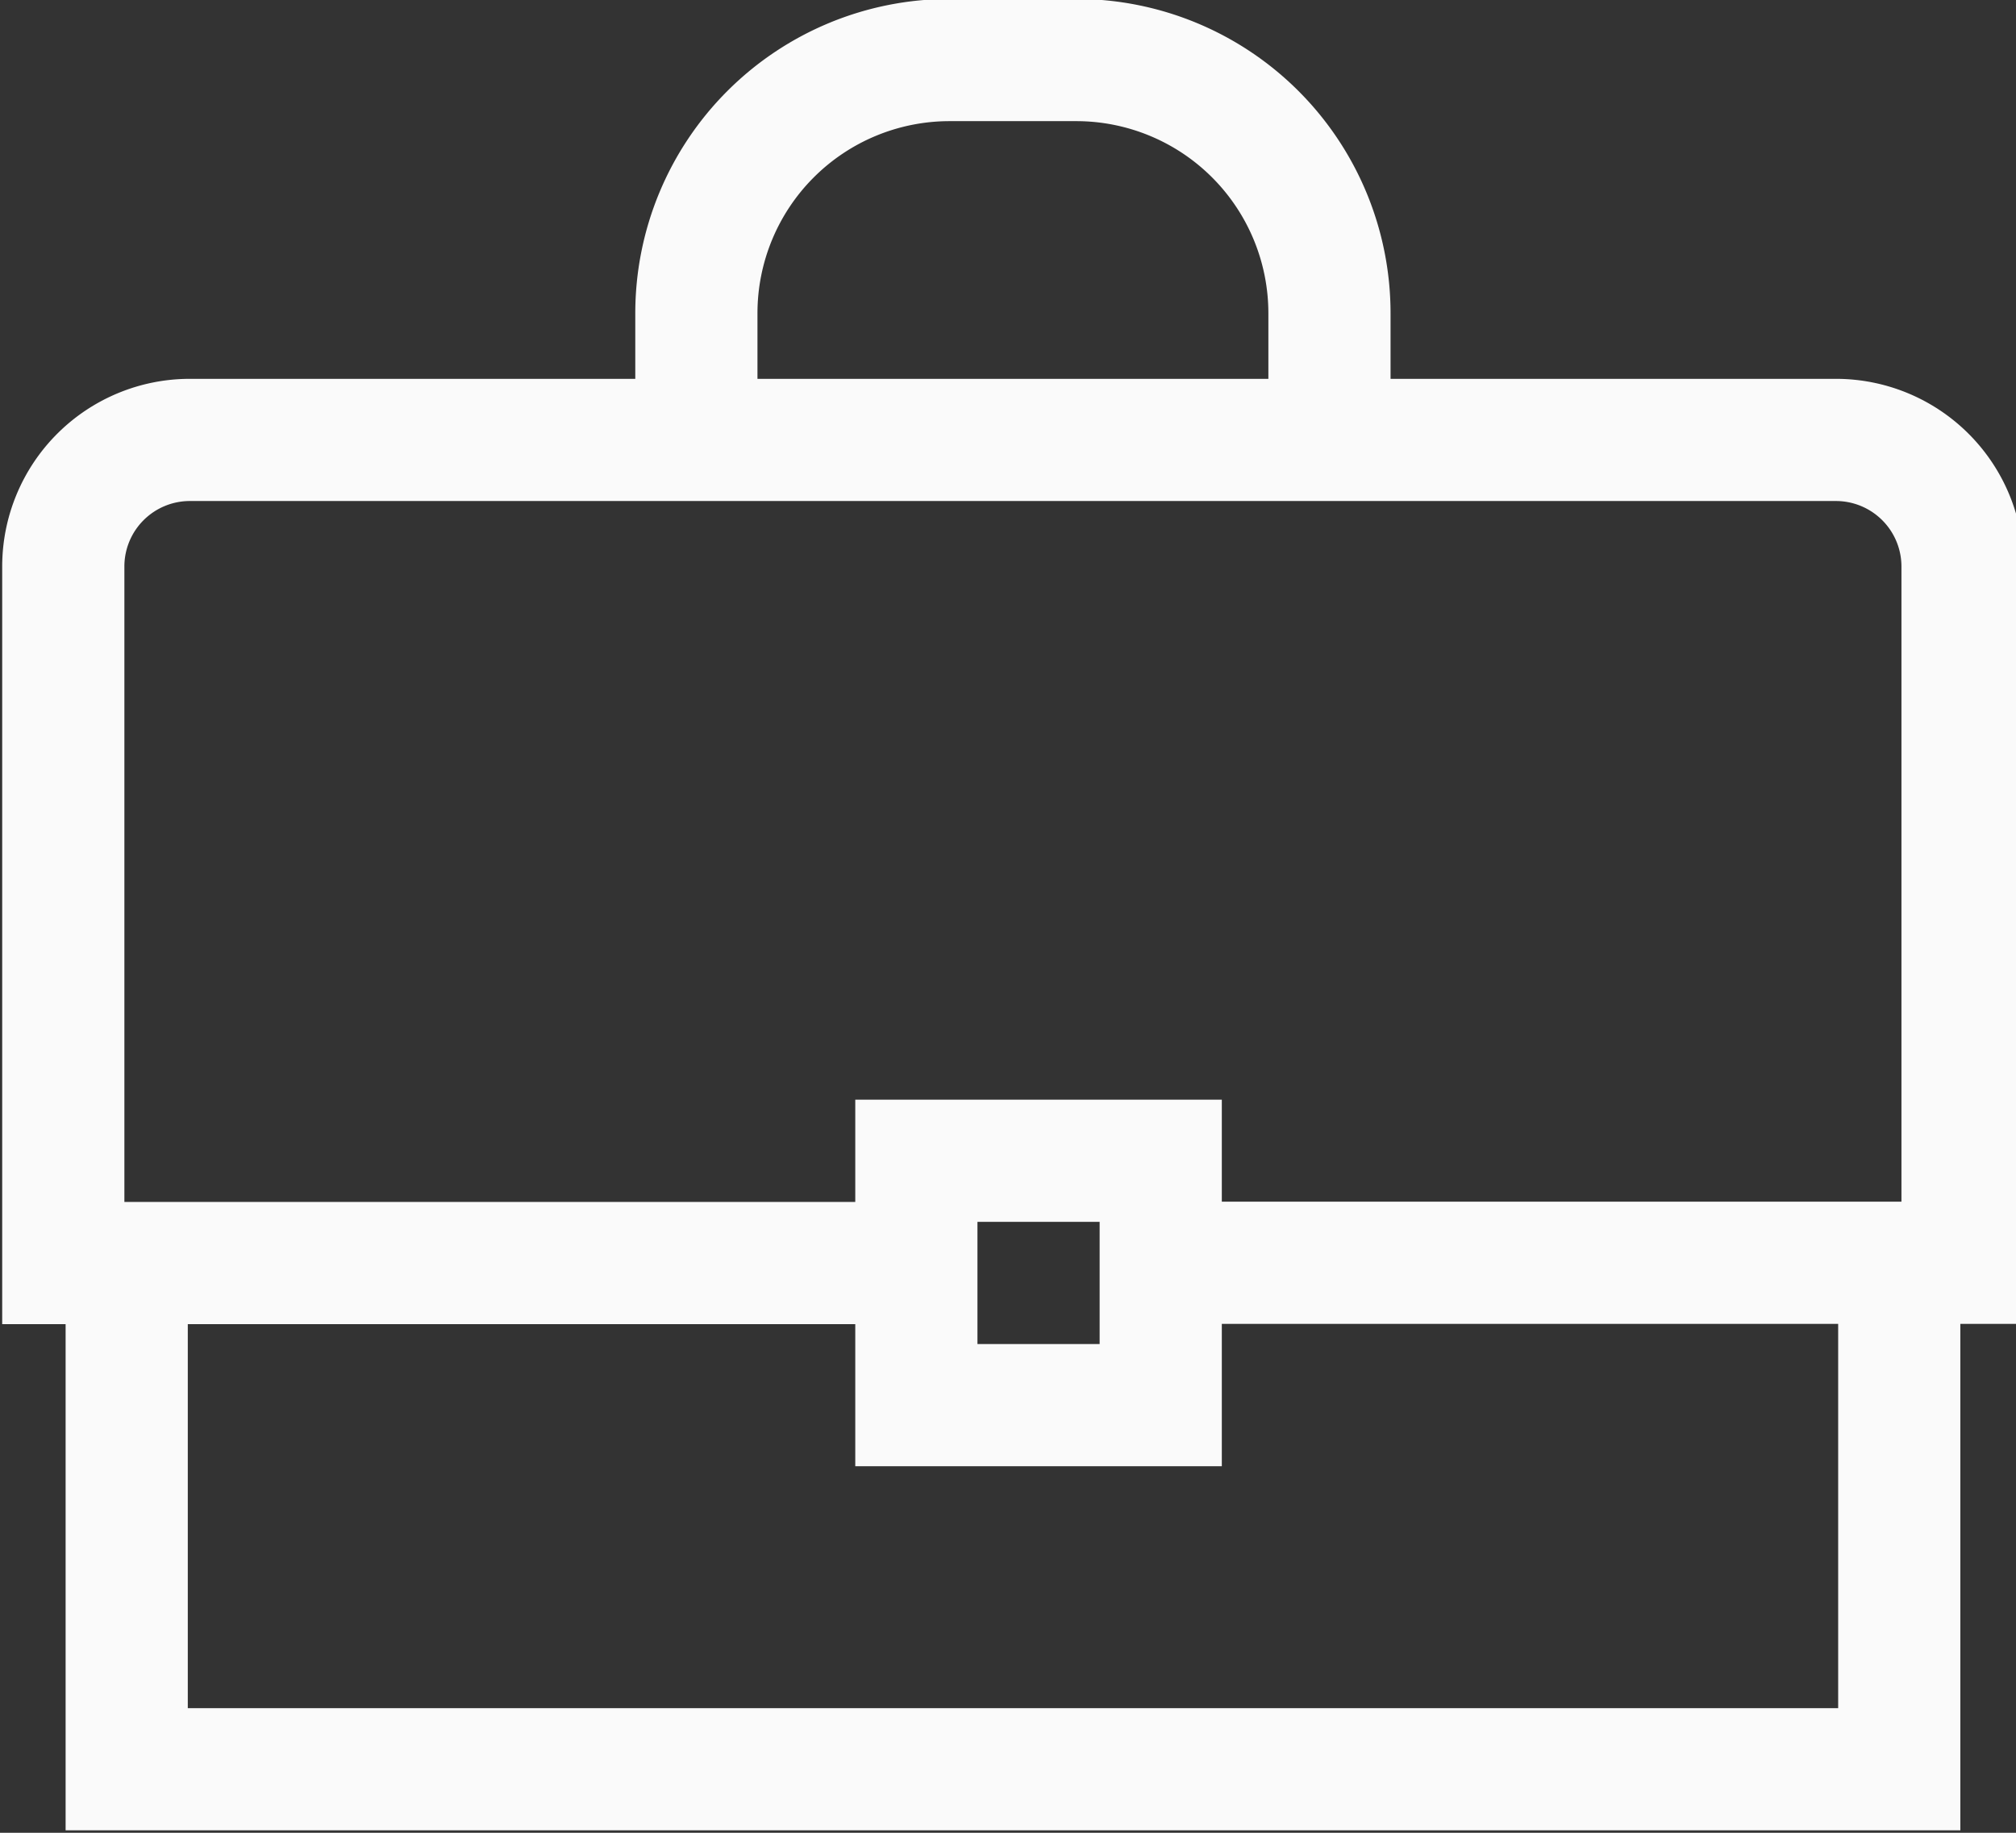 <?xml version="1.0" encoding="UTF-8"?> <svg xmlns="http://www.w3.org/2000/svg" xmlns:xlink="http://www.w3.org/1999/xlink" width="33" height="30" viewBox="0 0 33 30"><rect x="0" y="0" width="33" height="30" fill="#333333" stroke="none"/><defs><clipPath id="a"><rect width="33" height="30" transform="translate(0 0.174)" fill="none" stroke="#fafafa" stroke-width="2"></rect></clipPath></defs><g transform="translate(0 -0.174)" clip-path="url(#a)"><path d="M22,8.261V6.145A4.145,4.145,0,0,1,26.145,2h2.073a4.145,4.145,0,0,1,4.145,4.145V8.174" transform="translate(-10.601 -0.843)" fill="none" stroke="#fafafa" stroke-miterlimit="10" stroke-width="2"></path><path d="M19.616,27.469H33.089v-11.4A2.073,2.073,0,0,0,31.017,14H4.073A2.072,2.072,0,0,0,2,16.073v11.4H15.47" transform="translate(-0.964 -6.625)" fill="none" stroke="#fafafa" stroke-miterlimit="10" stroke-width="2"></path><path d="M33.015,39.995v8.29H4v-8.29" transform="translate(-1.926 -19.151)" fill="none" stroke="#fafafa" stroke-miterlimit="10" stroke-width="2"></path><rect width="4" height="4" transform="translate(15 19.174)" fill="none" stroke="#fafafa" stroke-miterlimit="10" stroke-width="2"></rect></g></svg> 